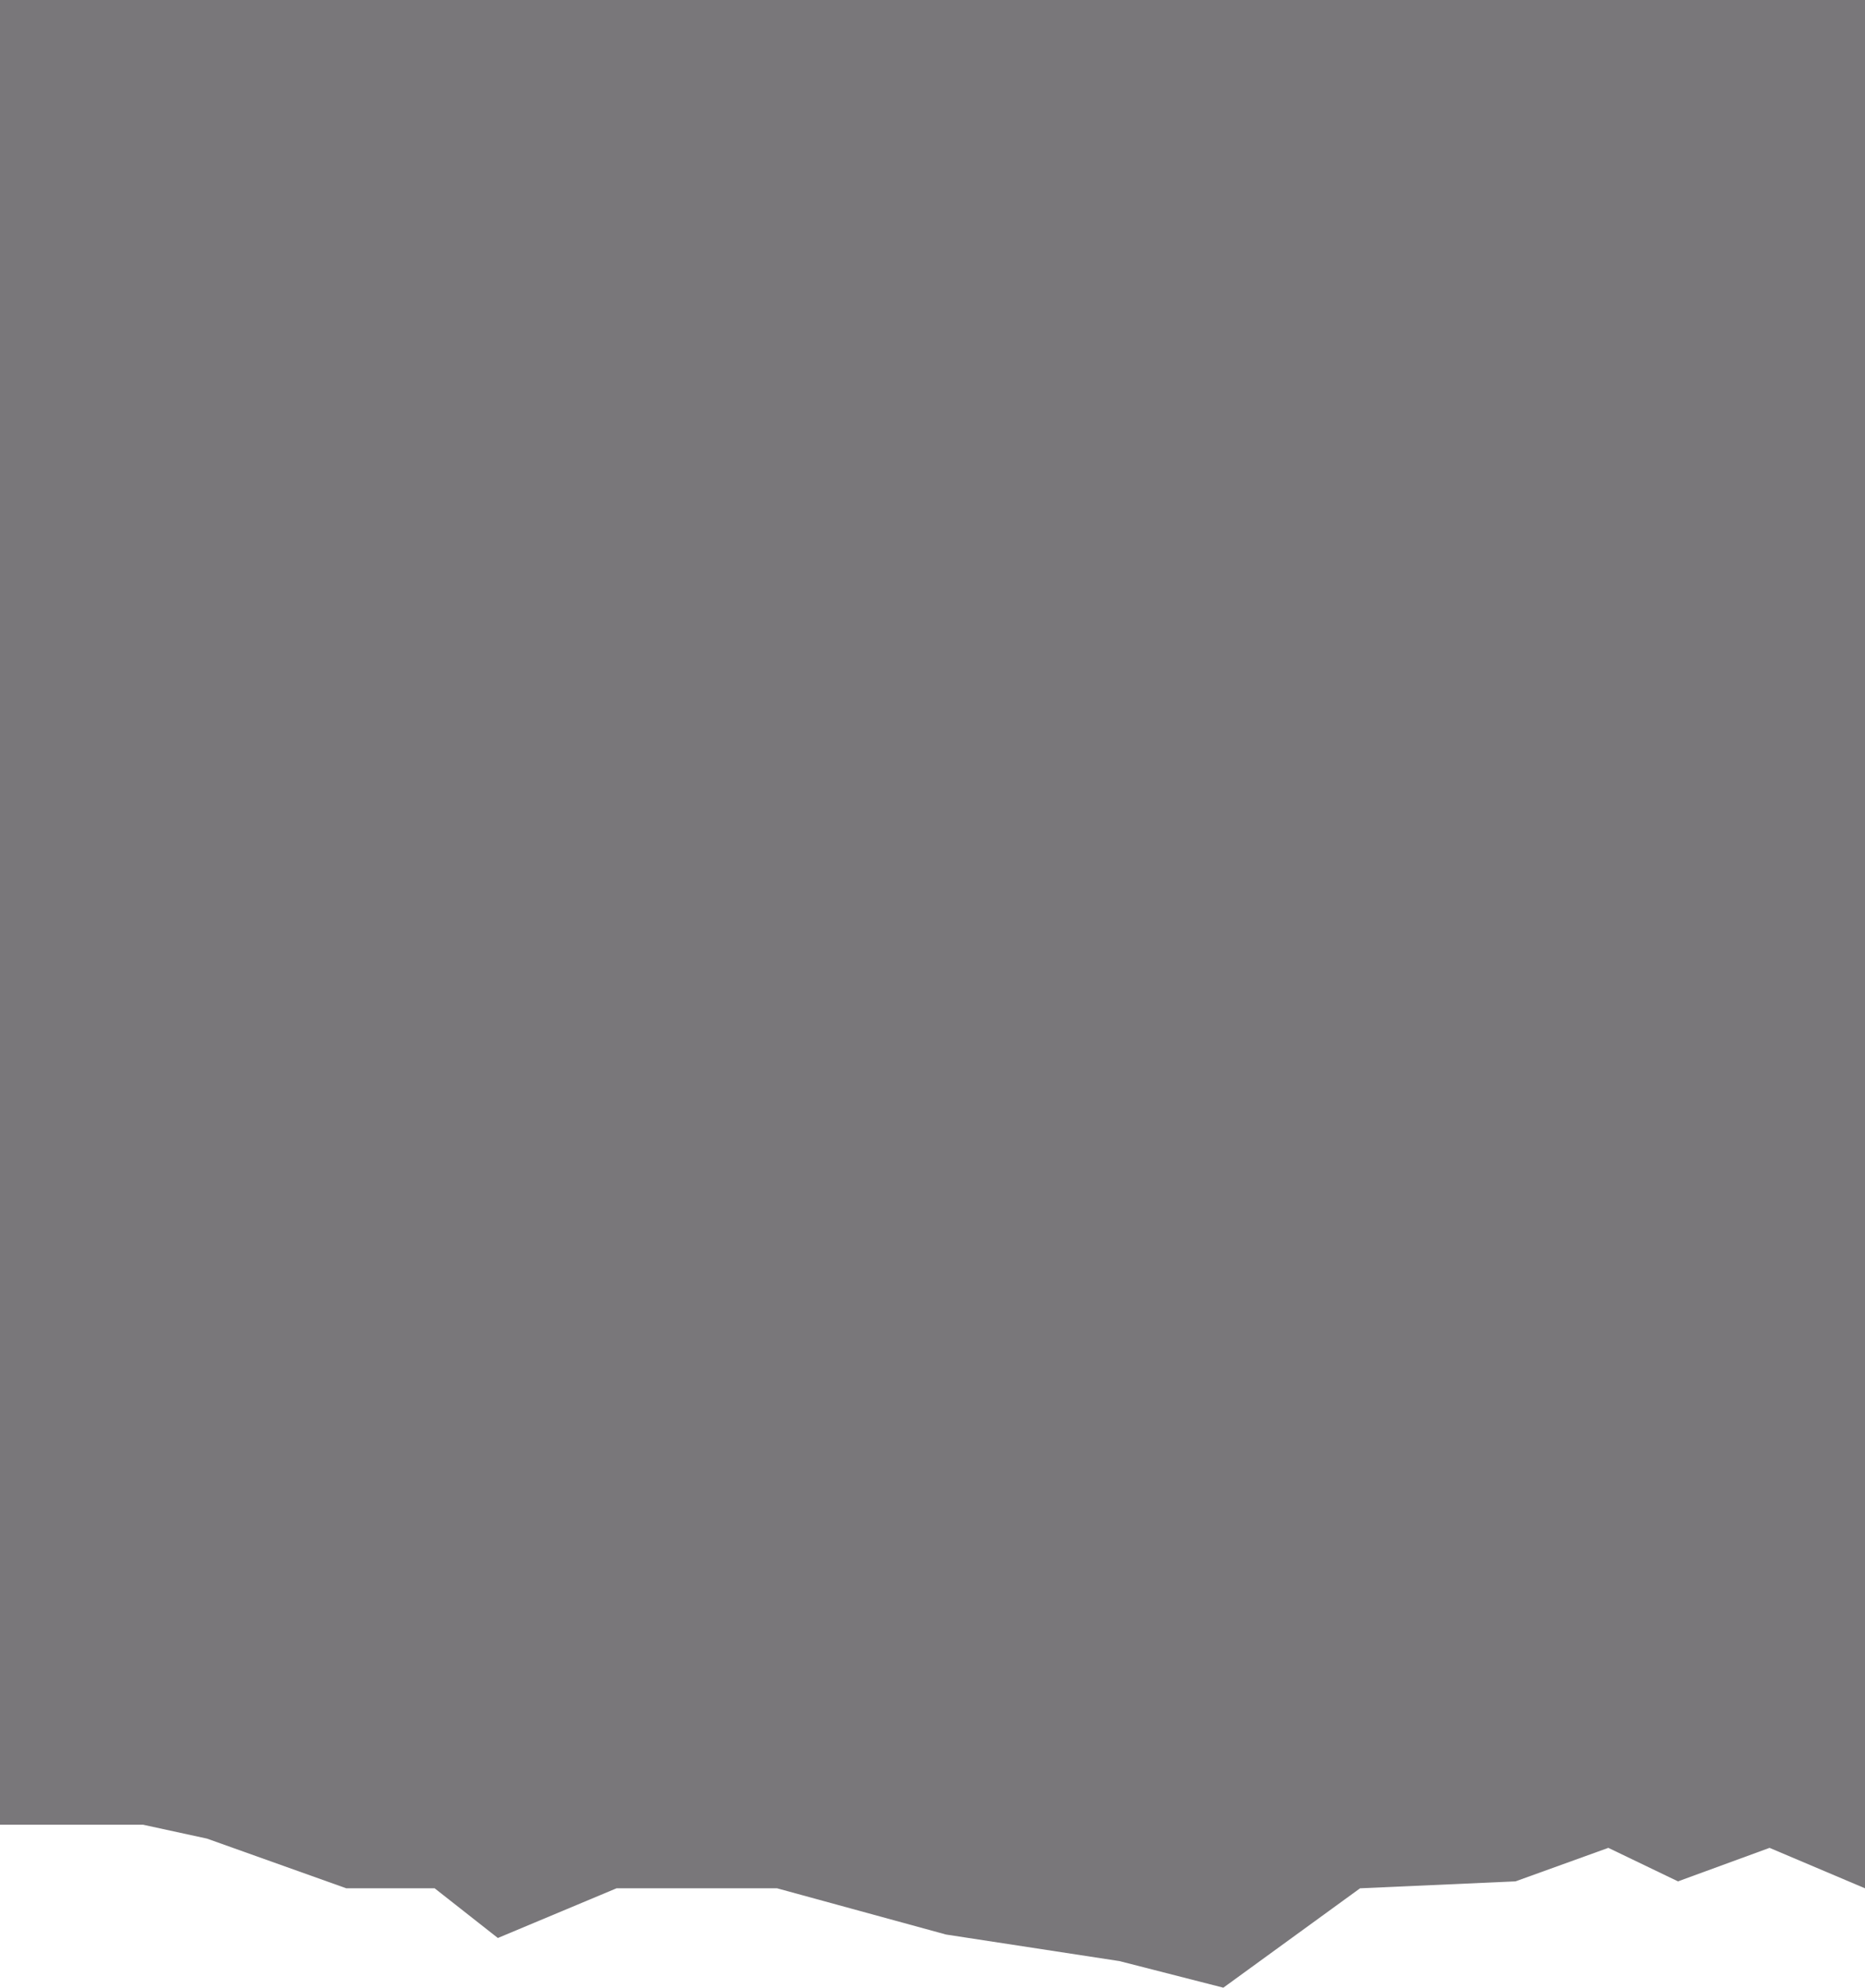 <?xml version="1.0" encoding="UTF-8"?> <svg xmlns="http://www.w3.org/2000/svg" width="4800" height="5116" viewBox="0 0 4800 5116" fill="none"> <path d="M0 0H4800V4860.2L4554.36 4756.1L4318.67 4842.35L4139.42 4756.1L3900.42 4842.35L3500.42 4860.2L3148.55 5116L2881.33 5047.59L2434.85 4979.18L2000 4860.2H1586.72L1281.33 4988.1L1118.67 4860.2H891.286L532.78 4732.3L368.465 4696.61H0V0Z" fill="#79777A"></path> </svg> 